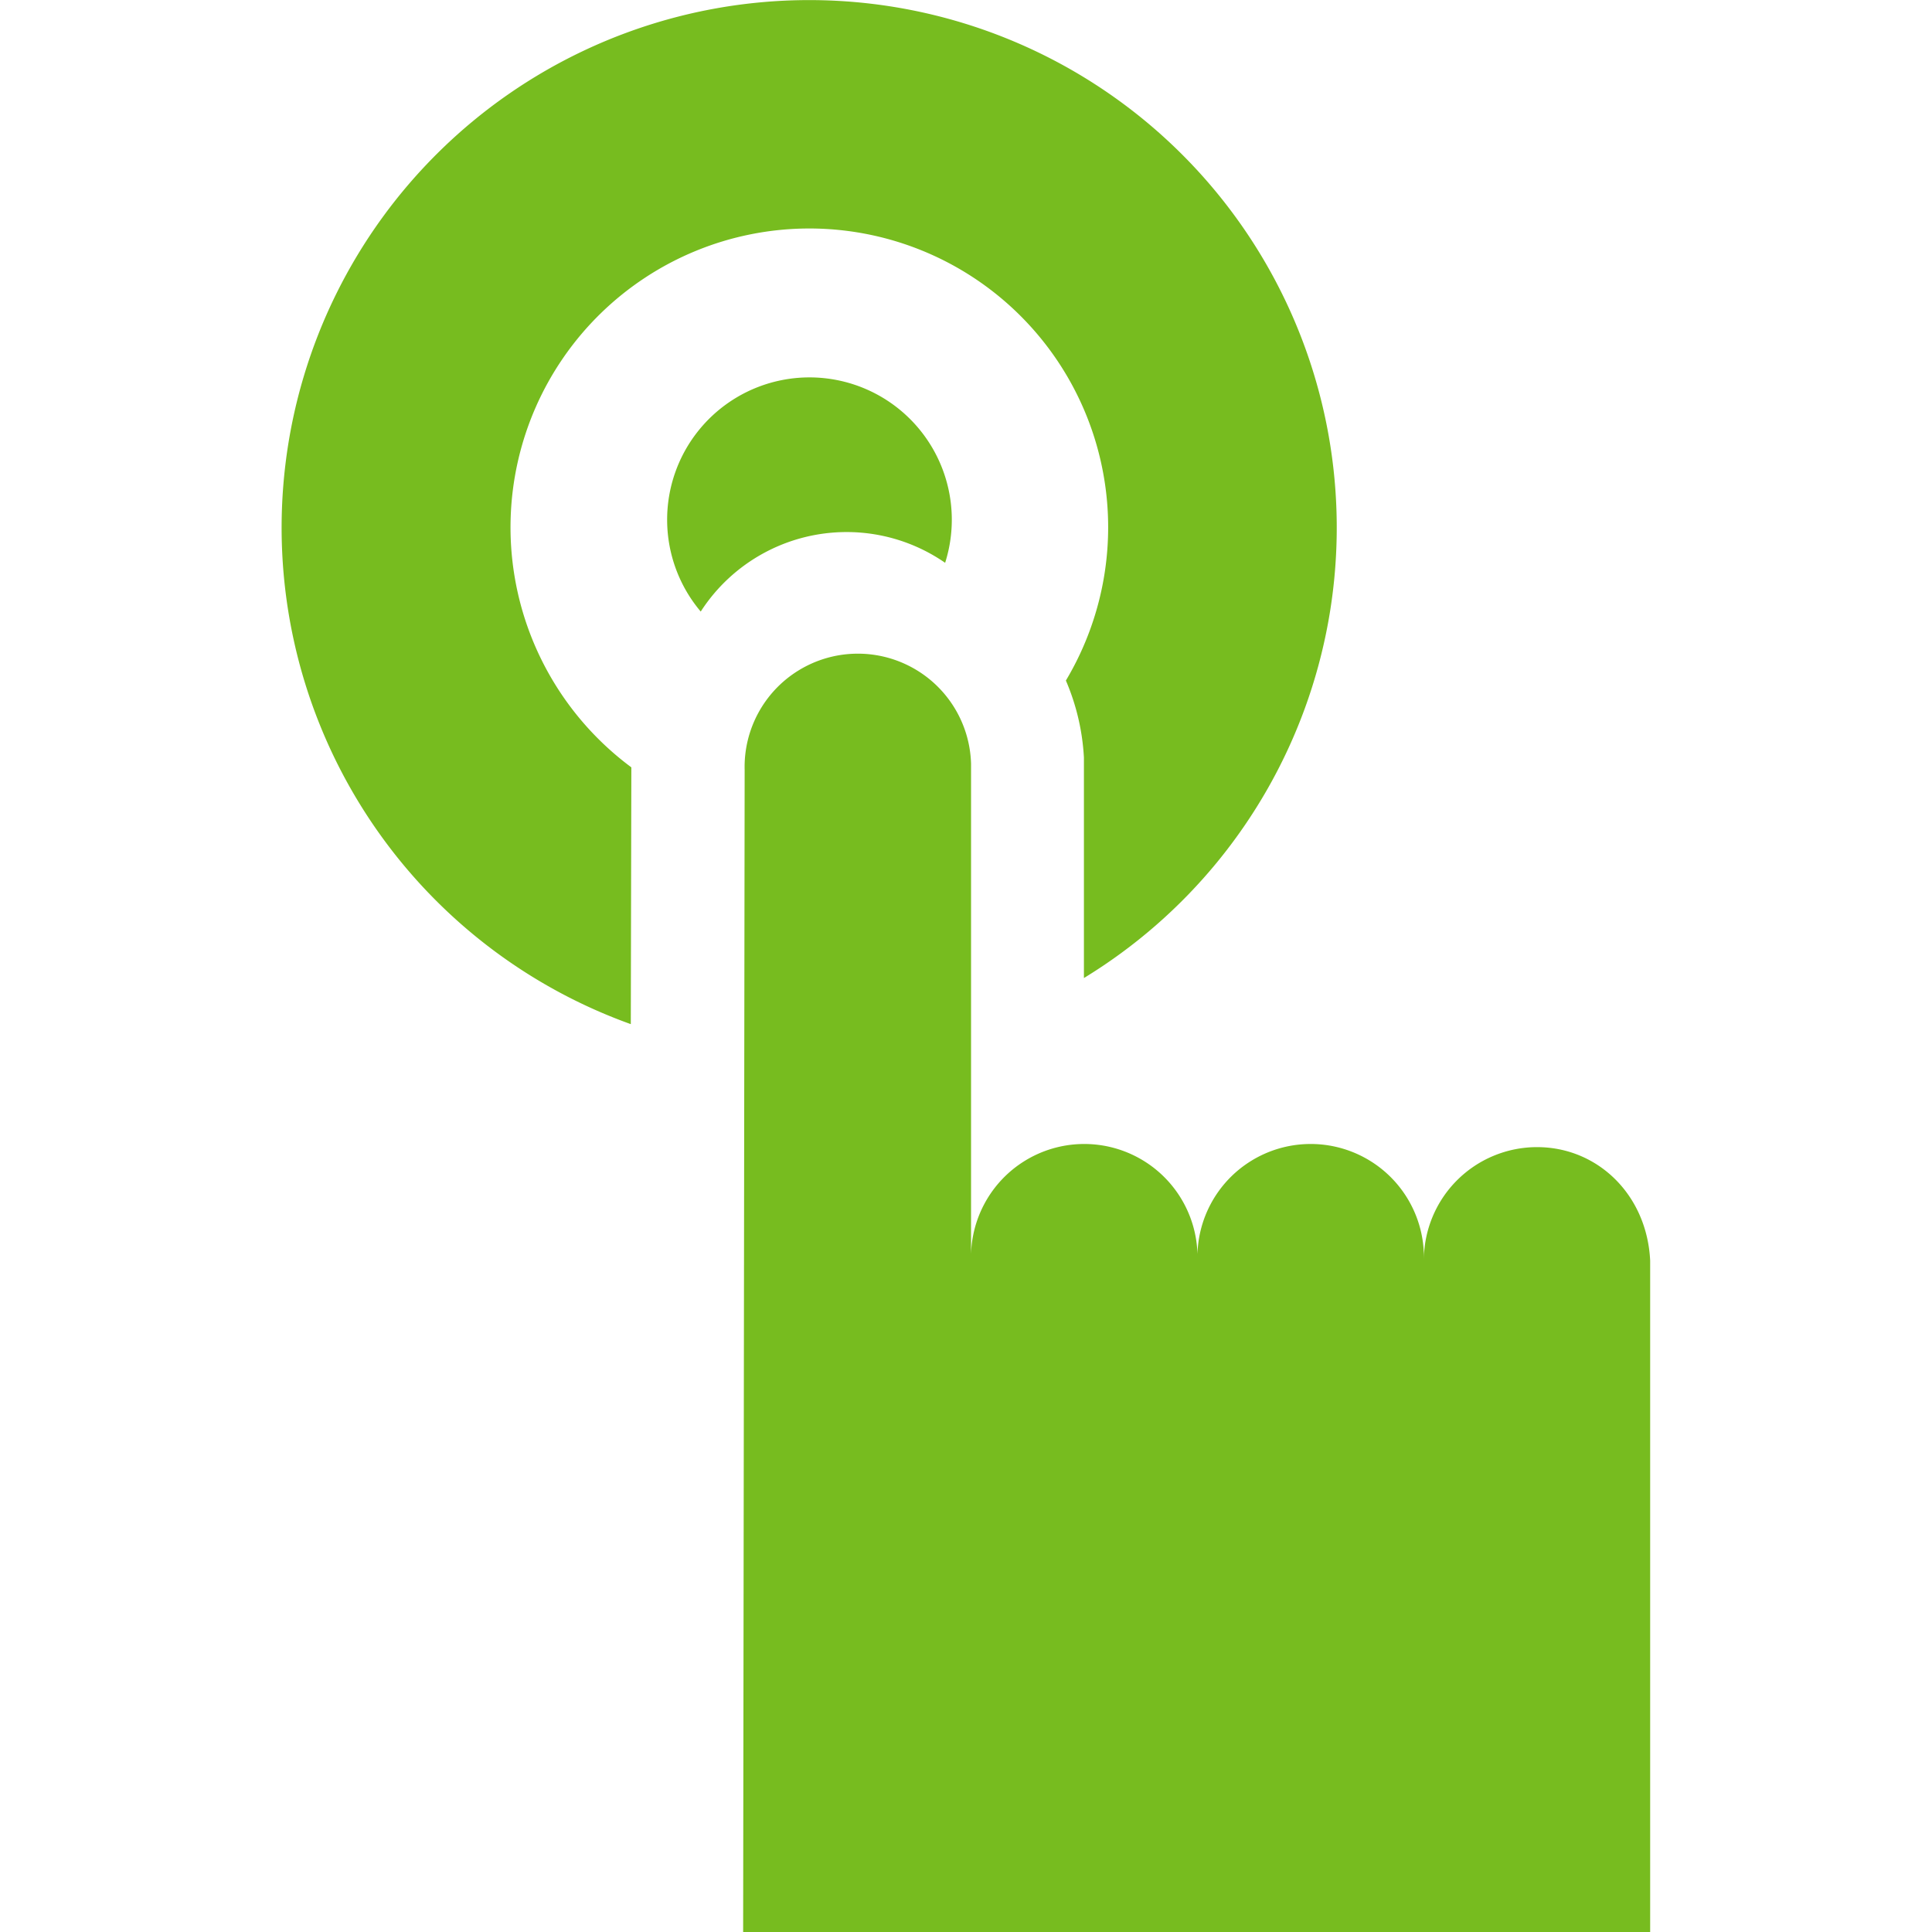 <?xml version="1.0" encoding="UTF-8"?> <svg xmlns="http://www.w3.org/2000/svg" id="a2095e03-a0f1-4dda-9049-adae2de2420e" data-name="Capa 1" viewBox="0 0 512 512"><defs><style>.e9dc3e7d-257a-4d4b-a70c-117a9568ae79{fill:#77bc1f;}</style></defs><path class="e9dc3e7d-257a-4d4b-a70c-117a9568ae79" d="M224.34,141a45.84,45.84,0,0,1,26.13,8.15,37.72,37.72,0,1,0-64.77,12.92A46,46,0,0,1,224.34,141Z"></path><path class="e9dc3e7d-257a-4d4b-a70c-117a9568ae79" d="M167.31,204c0-.22,0-.43,0-.65a79.19,79.19,0,1,1,115.16-23,59.79,59.79,0,0,1,4.78,20.42l0,.8v57.62a139.81,139.81,0,1,0-120.08,12.22Z"></path><path class="e9dc3e7d-257a-4d4b-a70c-117a9568ae79" d="M407.34,304a30,30,0,0,0-30,30v-1.64a30,30,0,0,0-60,1.64v-1.64a30,30,0,0,0-60,1.64V202.42a30,30,0,0,0-60,1.64L196.94,512H437.31V334.06C436.46,316.6,423.37,304,407.34,304Z"></path></svg> 